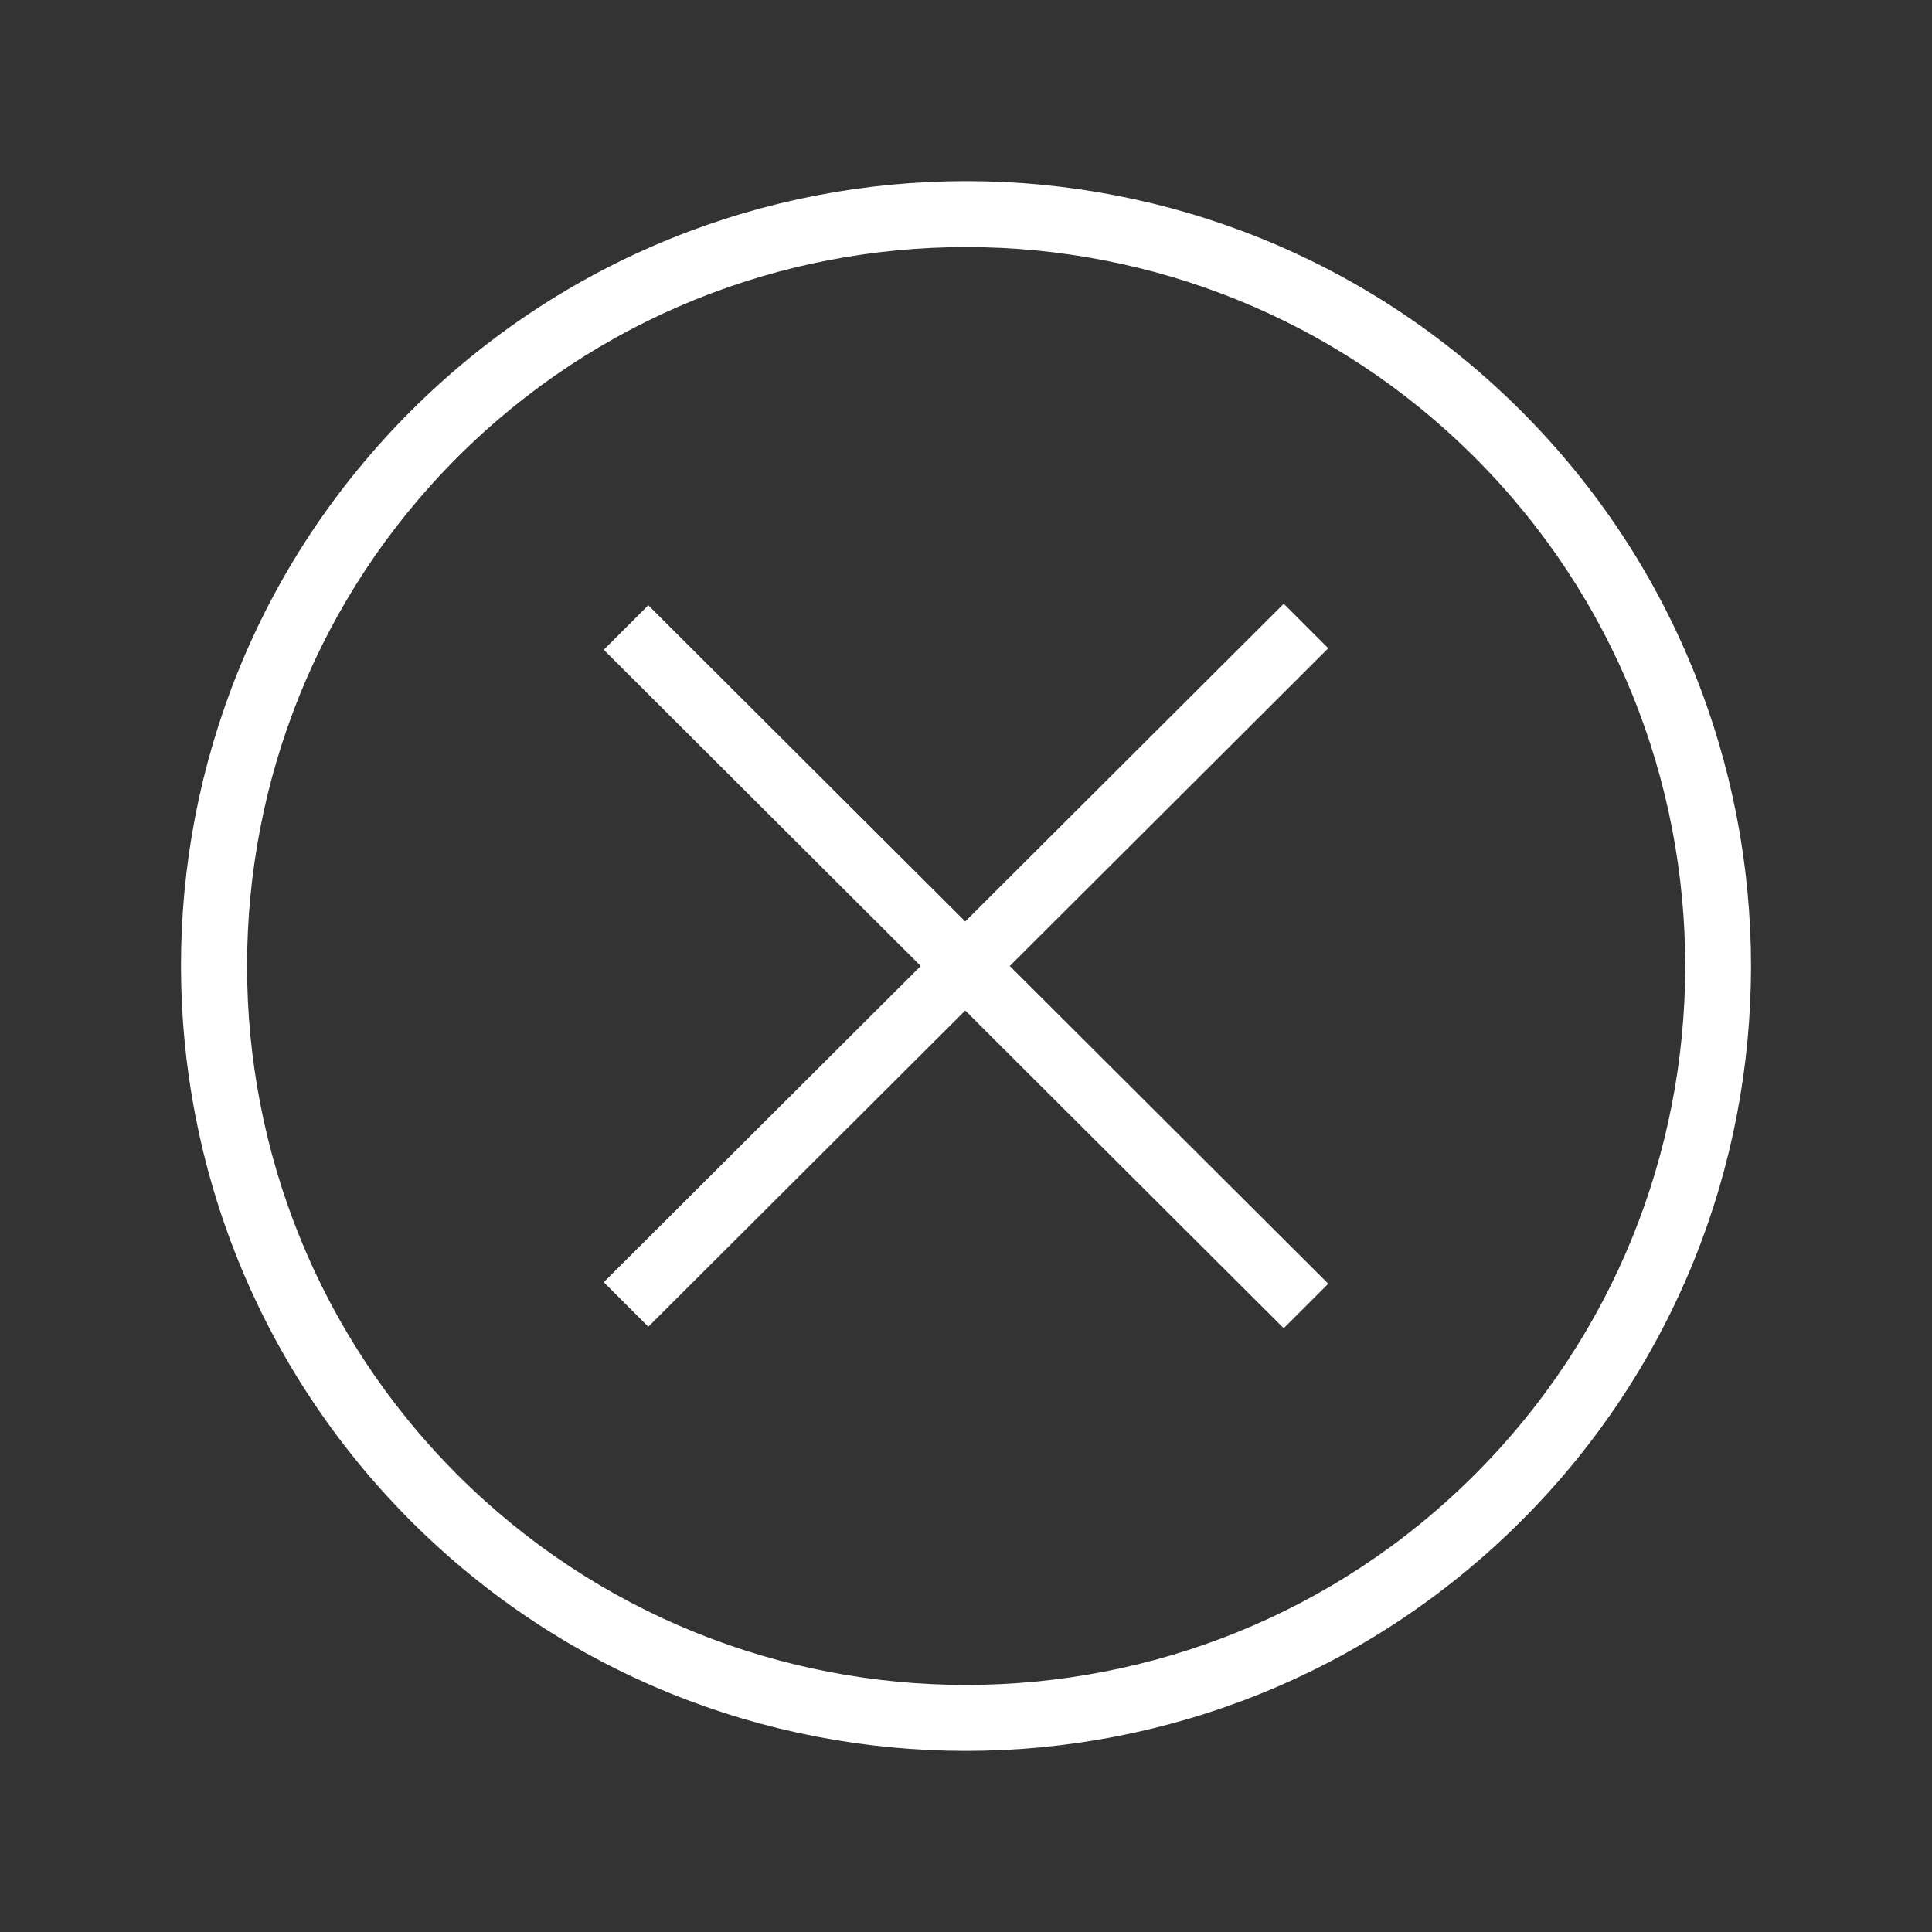 <?xml version="1.0" encoding="utf-8"?>
<!-- Generator: Adobe Illustrator 16.0.0, SVG Export Plug-In . SVG Version: 6.00 Build 0)  -->
<!DOCTYPE svg PUBLIC "-//W3C//DTD SVG 1.1//EN" "http://www.w3.org/Graphics/SVG/1.1/DTD/svg11.dtd">
<svg version="1.1" id="Layer_1" xmlns="http://www.w3.org/2000/svg" xmlns:xlink="http://www.w3.org/1999/xlink" x="0px" y="0px"
	 width="512px" height="512px" viewBox="0 0 512 512" enable-background="new 0 0 512 512" xml:space="preserve">
<rect x="0" y="0" width="512" height="512" fill="#333333" stroke="none"/>
<g>
	<g>
		<path fill="#FFFFFF" d="M403.1,108.9c-81.199-81.2-212.899-81.2-294.2,0c-81.3,81.2-81.2,212.9,0,294.2
			c81.2,81.2,212.9,81.2,294.2,0C484.4,321.9,484.3,190.1,403.1,108.9z M390.8,390.8c-74.3,74.3-195.3,74.3-269.6,0
			c-74.3-74.3-74.3-195.3,0-269.6c74.3-74.3,195.3-74.3,269.6,0C465.2,195.5,465.2,316.5,390.8,390.8z"/>
	</g>
	<polygon fill="#FFFFFF" points="340.2,160 255.8,244.2 171.8,160.4 160,172.2 244,256 160,339.8 171.8,351.6 255.8,267.8 
		340.2,352 352,340.2 267.6,256 352,171.8 	"/>
</g>
</svg>
